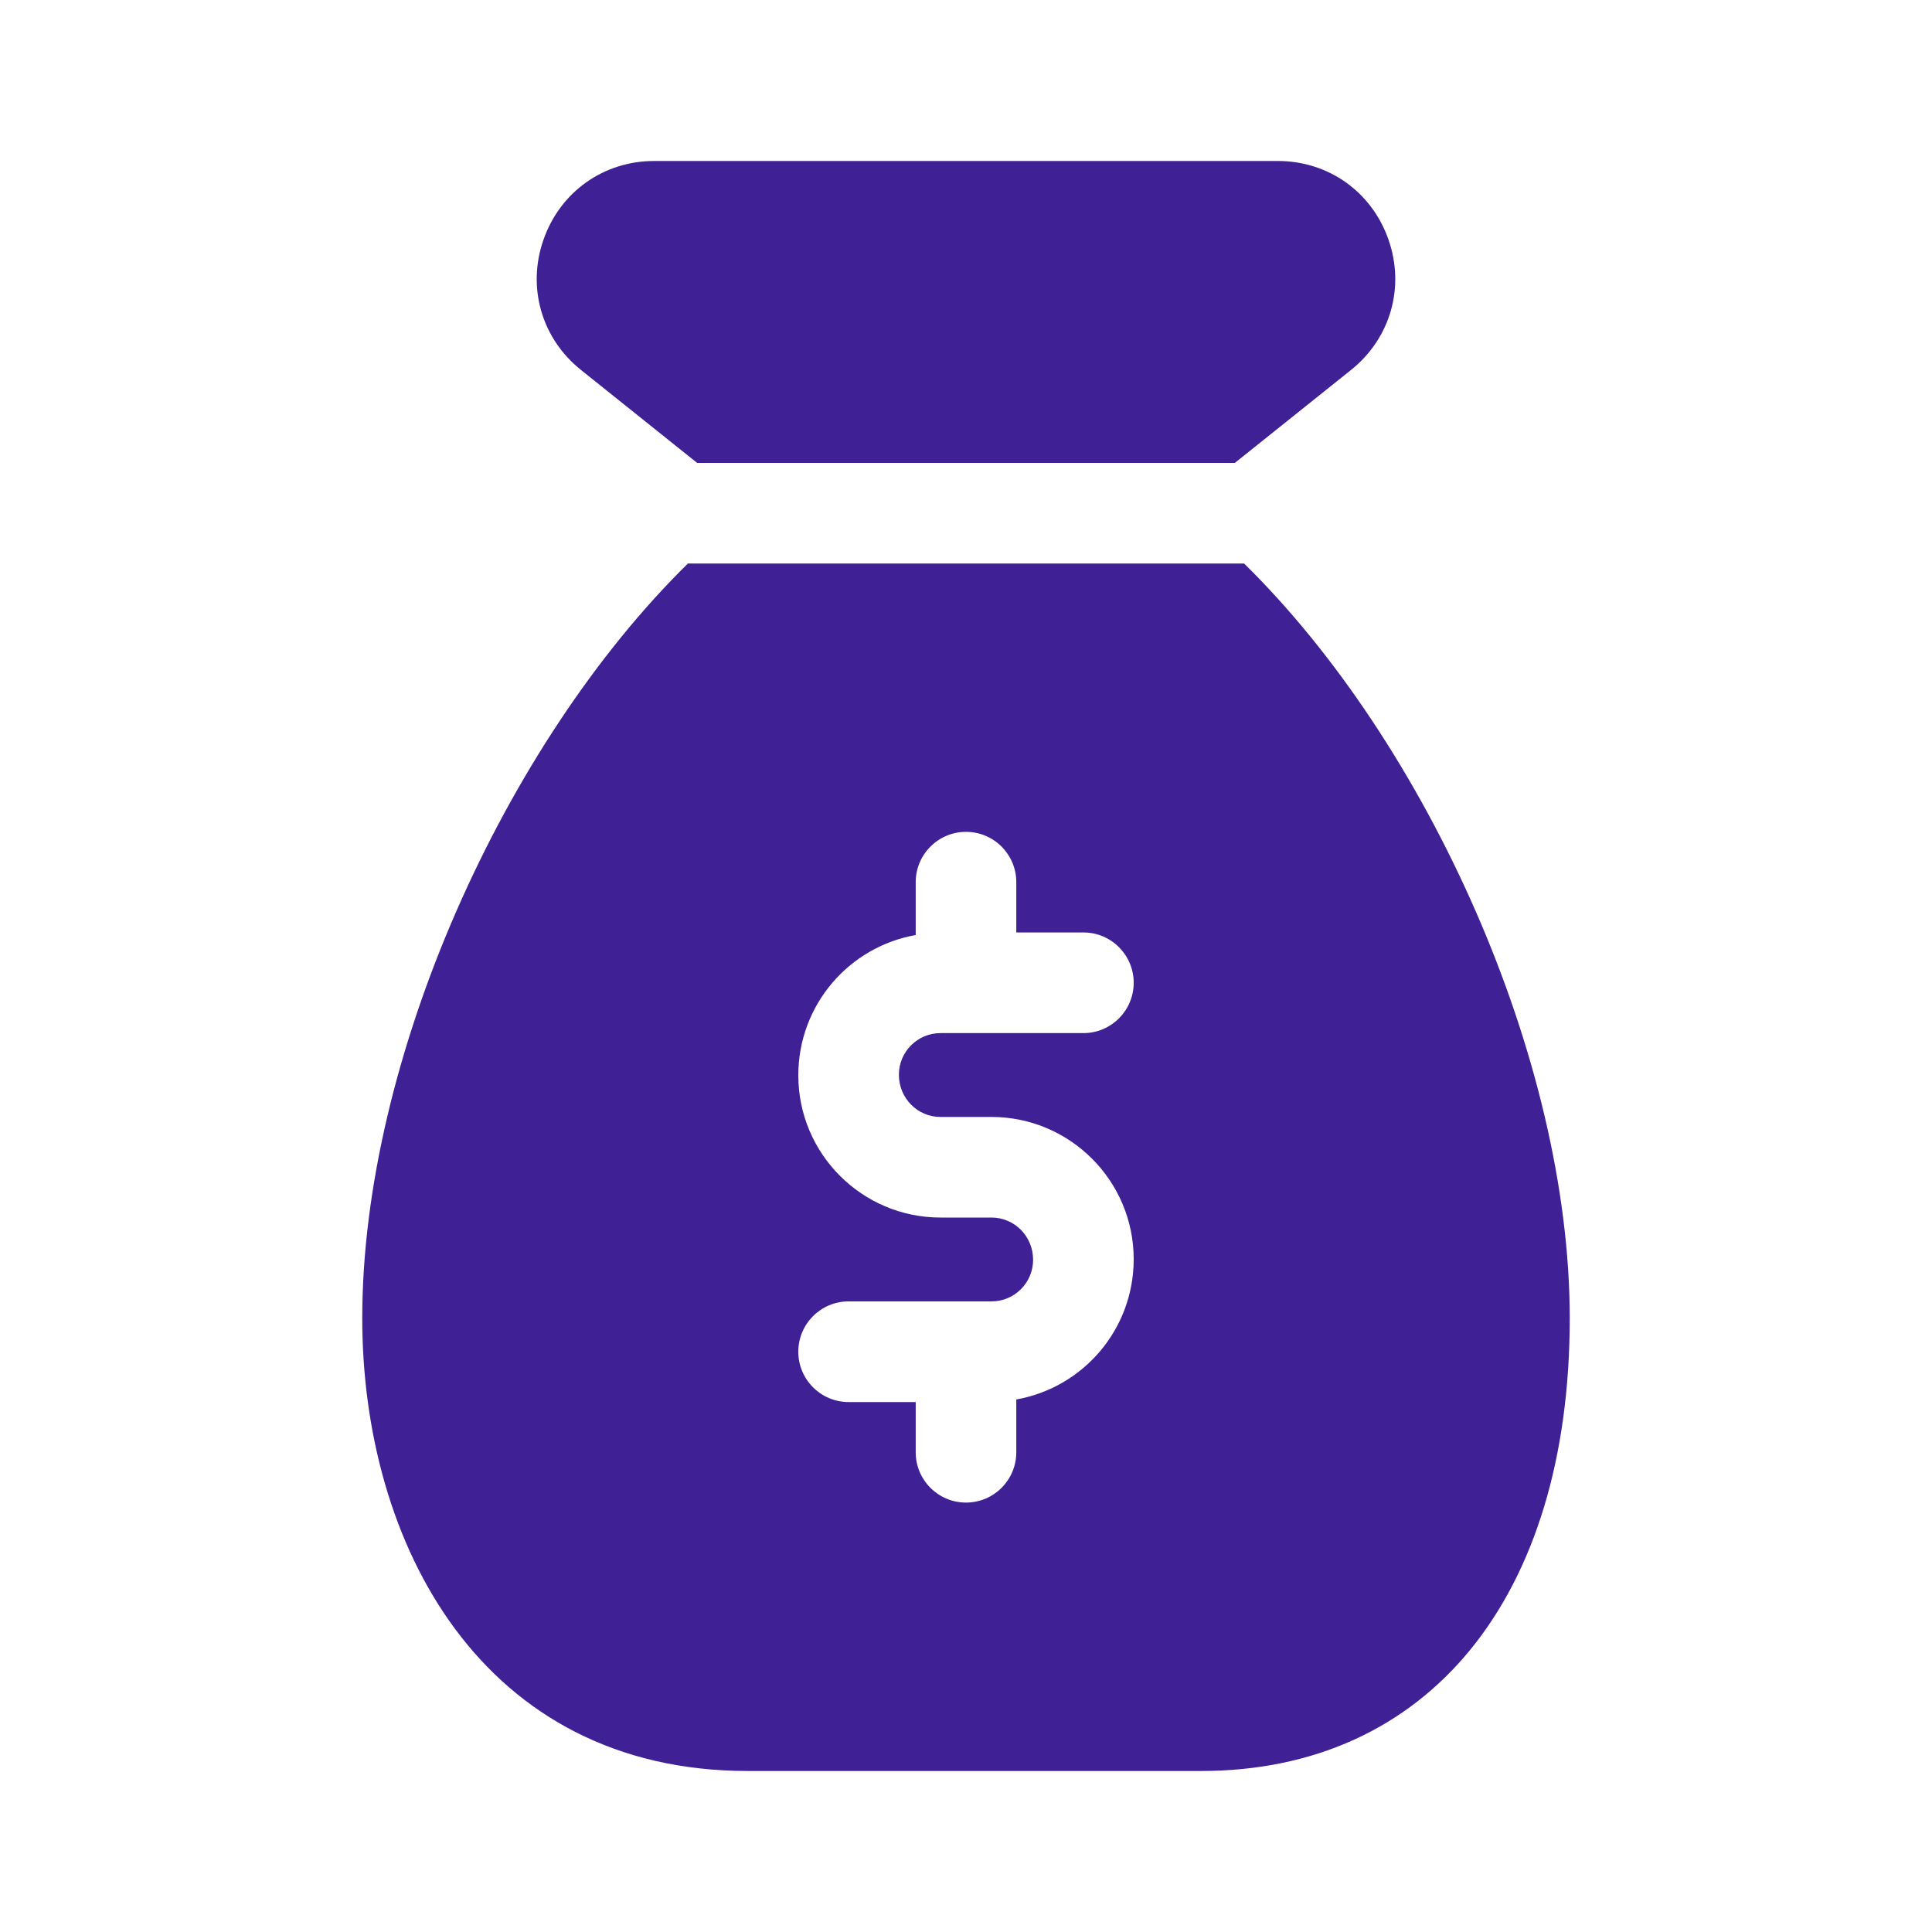 <svg width="30" height="30" viewBox="0 0 30 30" fill="none" xmlns="http://www.w3.org/2000/svg">
<path d="M10.825 7.188H19.175L20.977 5.746C21.591 5.256 21.82 4.461 21.56 3.72C21.301 2.978 20.627 2.5 19.844 2.5H10.156C9.373 2.5 8.699 2.979 8.44 3.72C8.18 4.46 8.409 5.256 9.022 5.745L10.825 7.188Z" fill="#3F2095"/>
<path d="M19.318 8.75H10.682C7.838 11.543 5.625 16.443 5.625 20.469C5.625 23.968 7.477 27.5 11.615 27.5H18.646C22.18 27.5 24.375 24.805 24.375 20.469C24.375 16.443 22.163 11.543 19.318 8.75ZM14.604 17.344H15.396C16.613 17.344 17.604 18.334 17.604 19.552C17.604 20.647 16.815 21.548 15.781 21.731V22.551C15.781 22.982 15.431 23.332 15 23.332C14.569 23.332 14.219 22.982 14.219 22.551V21.771H13.177C12.746 21.771 12.396 21.421 12.396 20.99C12.396 20.558 12.746 20.208 13.177 20.208H15.396C15.752 20.208 16.042 19.919 16.042 19.562C16.042 19.196 15.752 18.906 15.396 18.906H14.604C13.386 18.906 12.396 17.916 12.396 16.698C12.396 15.603 13.185 14.702 14.219 14.519V13.698C14.219 13.267 14.569 12.917 15 12.917C15.431 12.917 15.781 13.267 15.781 13.698V14.479H16.823C17.254 14.479 17.604 14.829 17.604 15.26C17.604 15.692 17.254 16.042 16.823 16.042H14.604C14.248 16.042 13.958 16.331 13.958 16.688C13.958 17.054 14.248 17.344 14.604 17.344Z" fill="#3F2095"/>
</svg>
